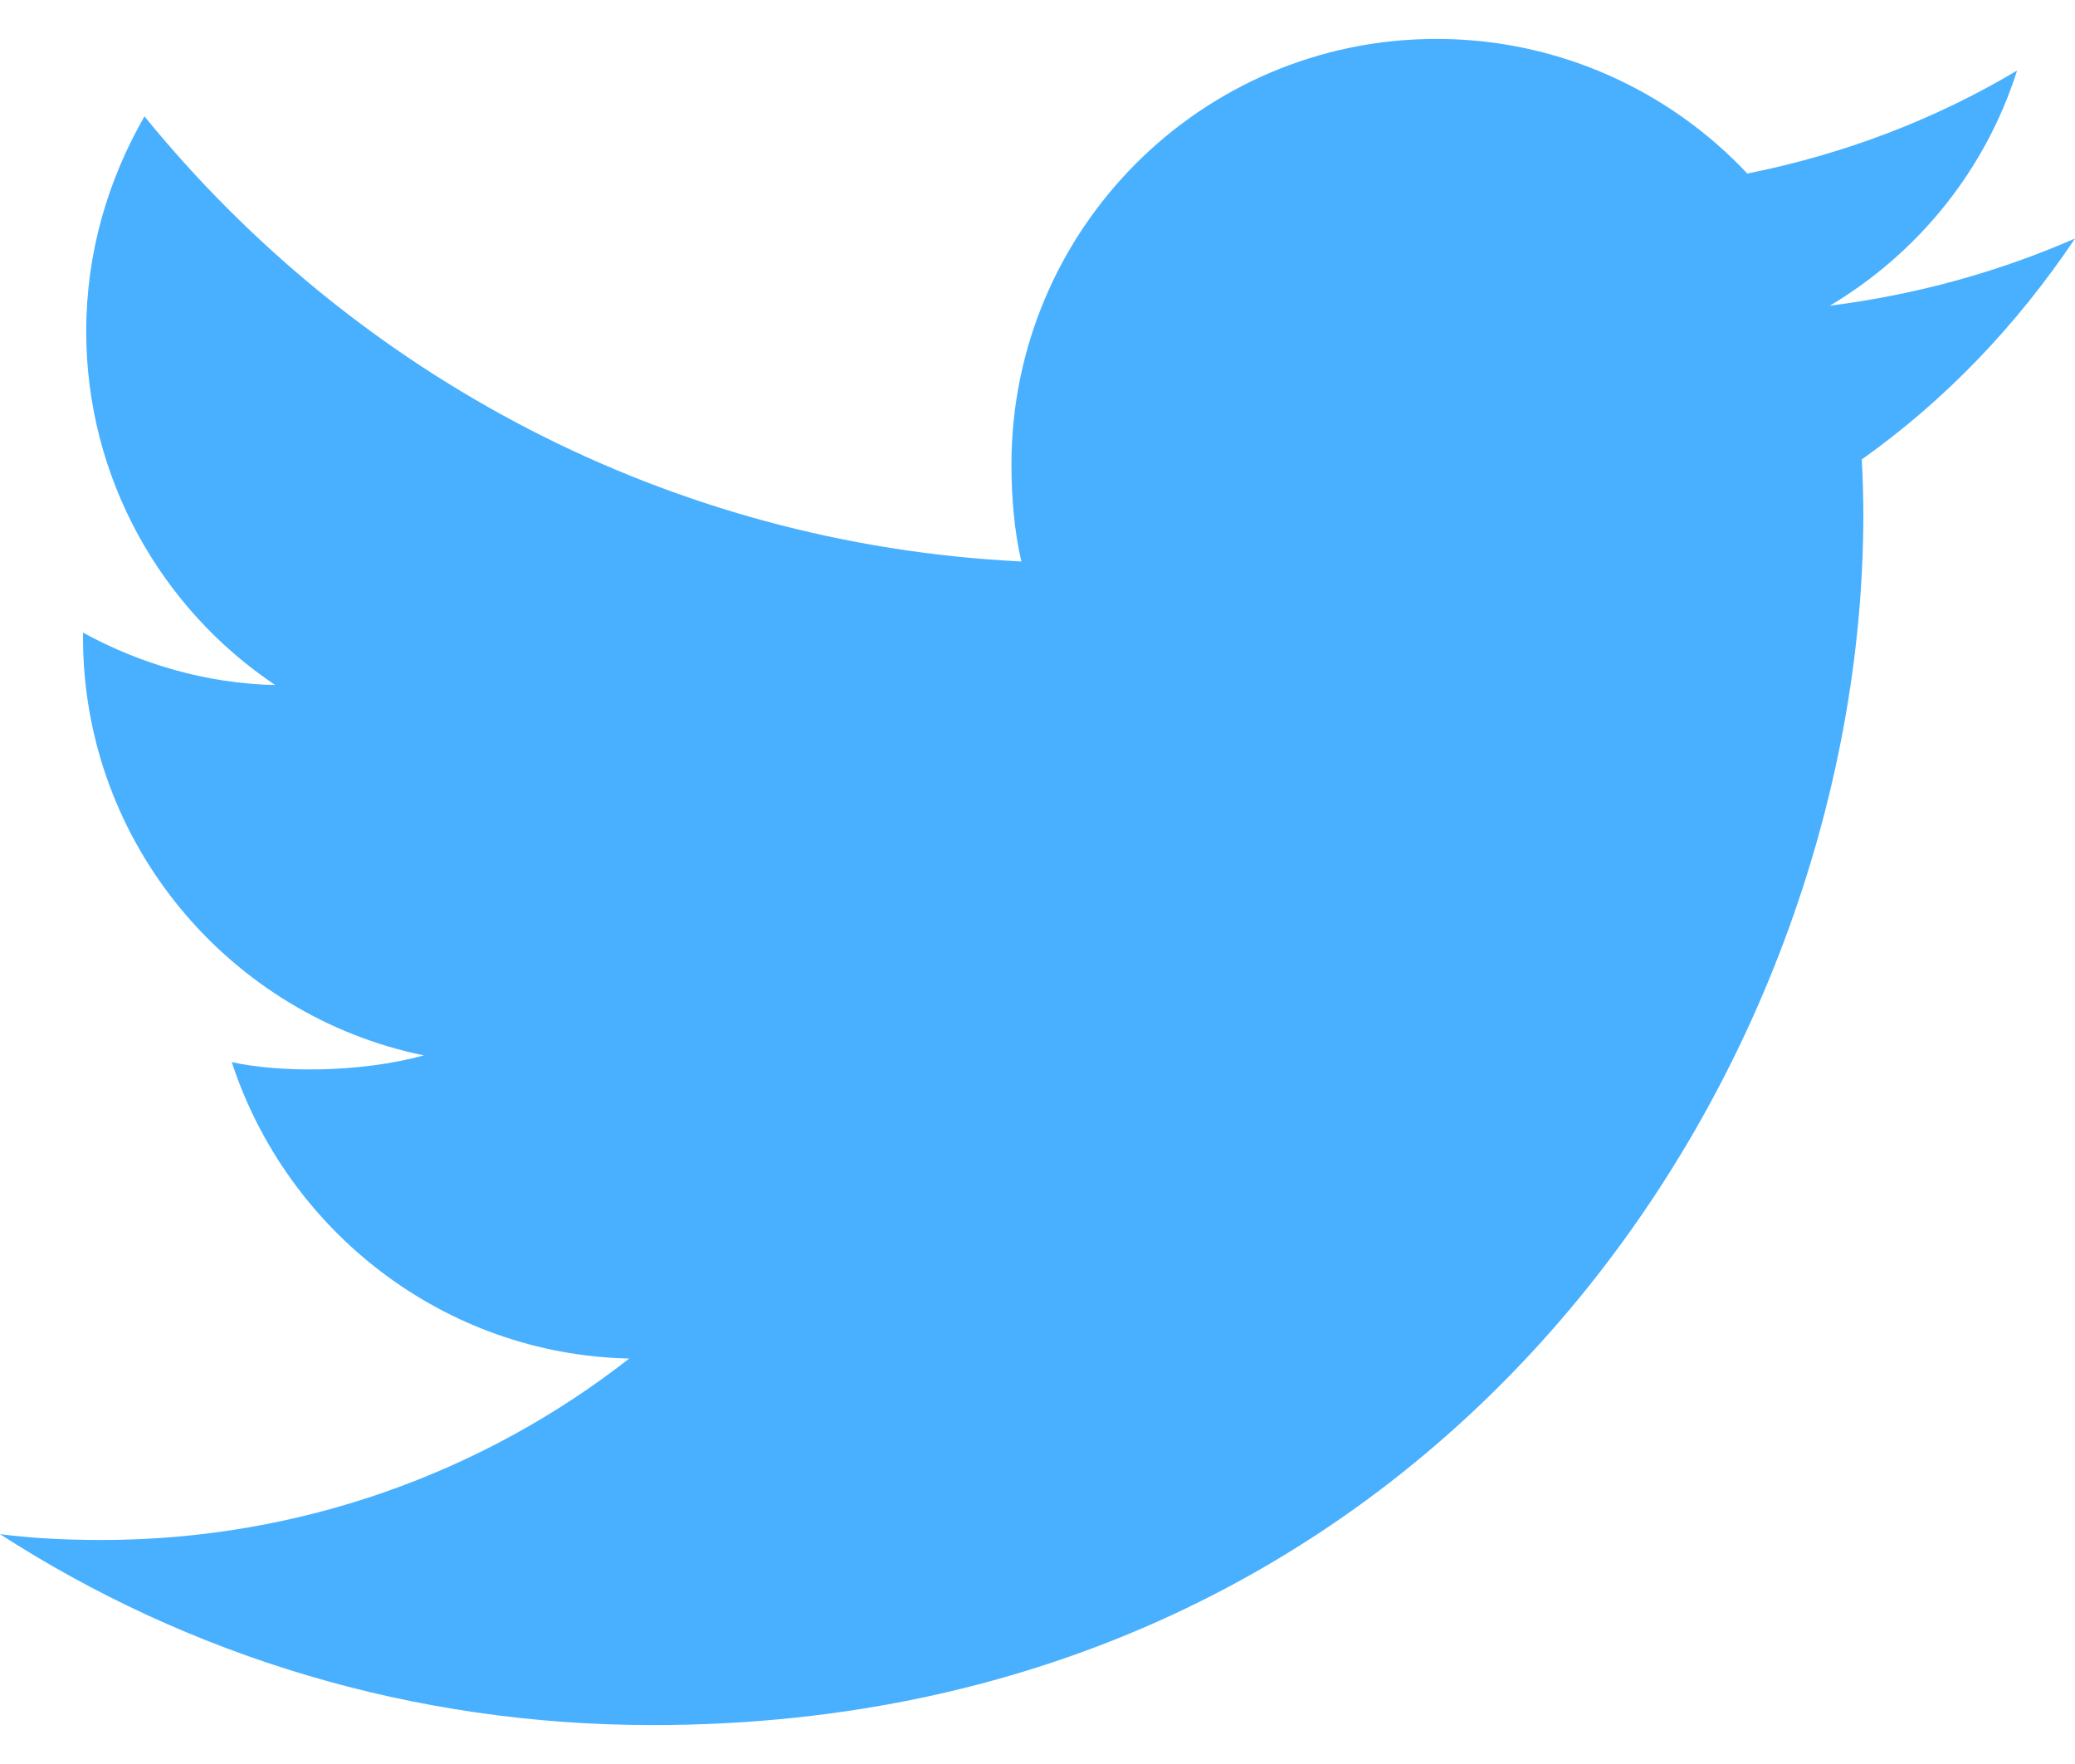 <svg width="40" height="34" viewBox="0 0 40 34" fill="none" xmlns="http://www.w3.org/2000/svg">
<path d="M35.92 9.915C35.92 9.553 35.907 9.202 35.89 8.855C37.517 7.7 38.885 6.258 40 4.598V4.597C38.512 5.248 36.928 5.682 35.275 5.892C36.975 4.877 38.273 3.282 38.883 1.36C37.298 2.305 35.548 2.972 33.683 3.345C32.178 1.742 30.033 0.75 27.693 0.75C23.153 0.75 19.498 4.435 19.498 8.952C19.498 9.602 19.553 10.227 19.688 10.822C12.872 10.488 6.838 7.222 2.785 2.243C2.078 3.472 1.662 4.877 1.662 6.388C1.662 9.228 3.123 11.745 5.305 13.203C3.987 13.178 2.695 12.795 1.6 12.193V12.283C1.6 16.268 4.442 19.578 8.17 20.342C6.917 20.685 5.373 20.672 4.468 20.472C5.53 23.718 8.547 26.107 12.13 26.185C9.34 28.367 5.797 29.682 1.962 29.682C1.29 29.682 0.645 29.652 0 29.57C3.633 31.912 7.937 33.25 12.58 33.25C27.67 33.25 35.92 20.75 35.92 9.915Z" fill="#48B0FF"/>
</svg>
